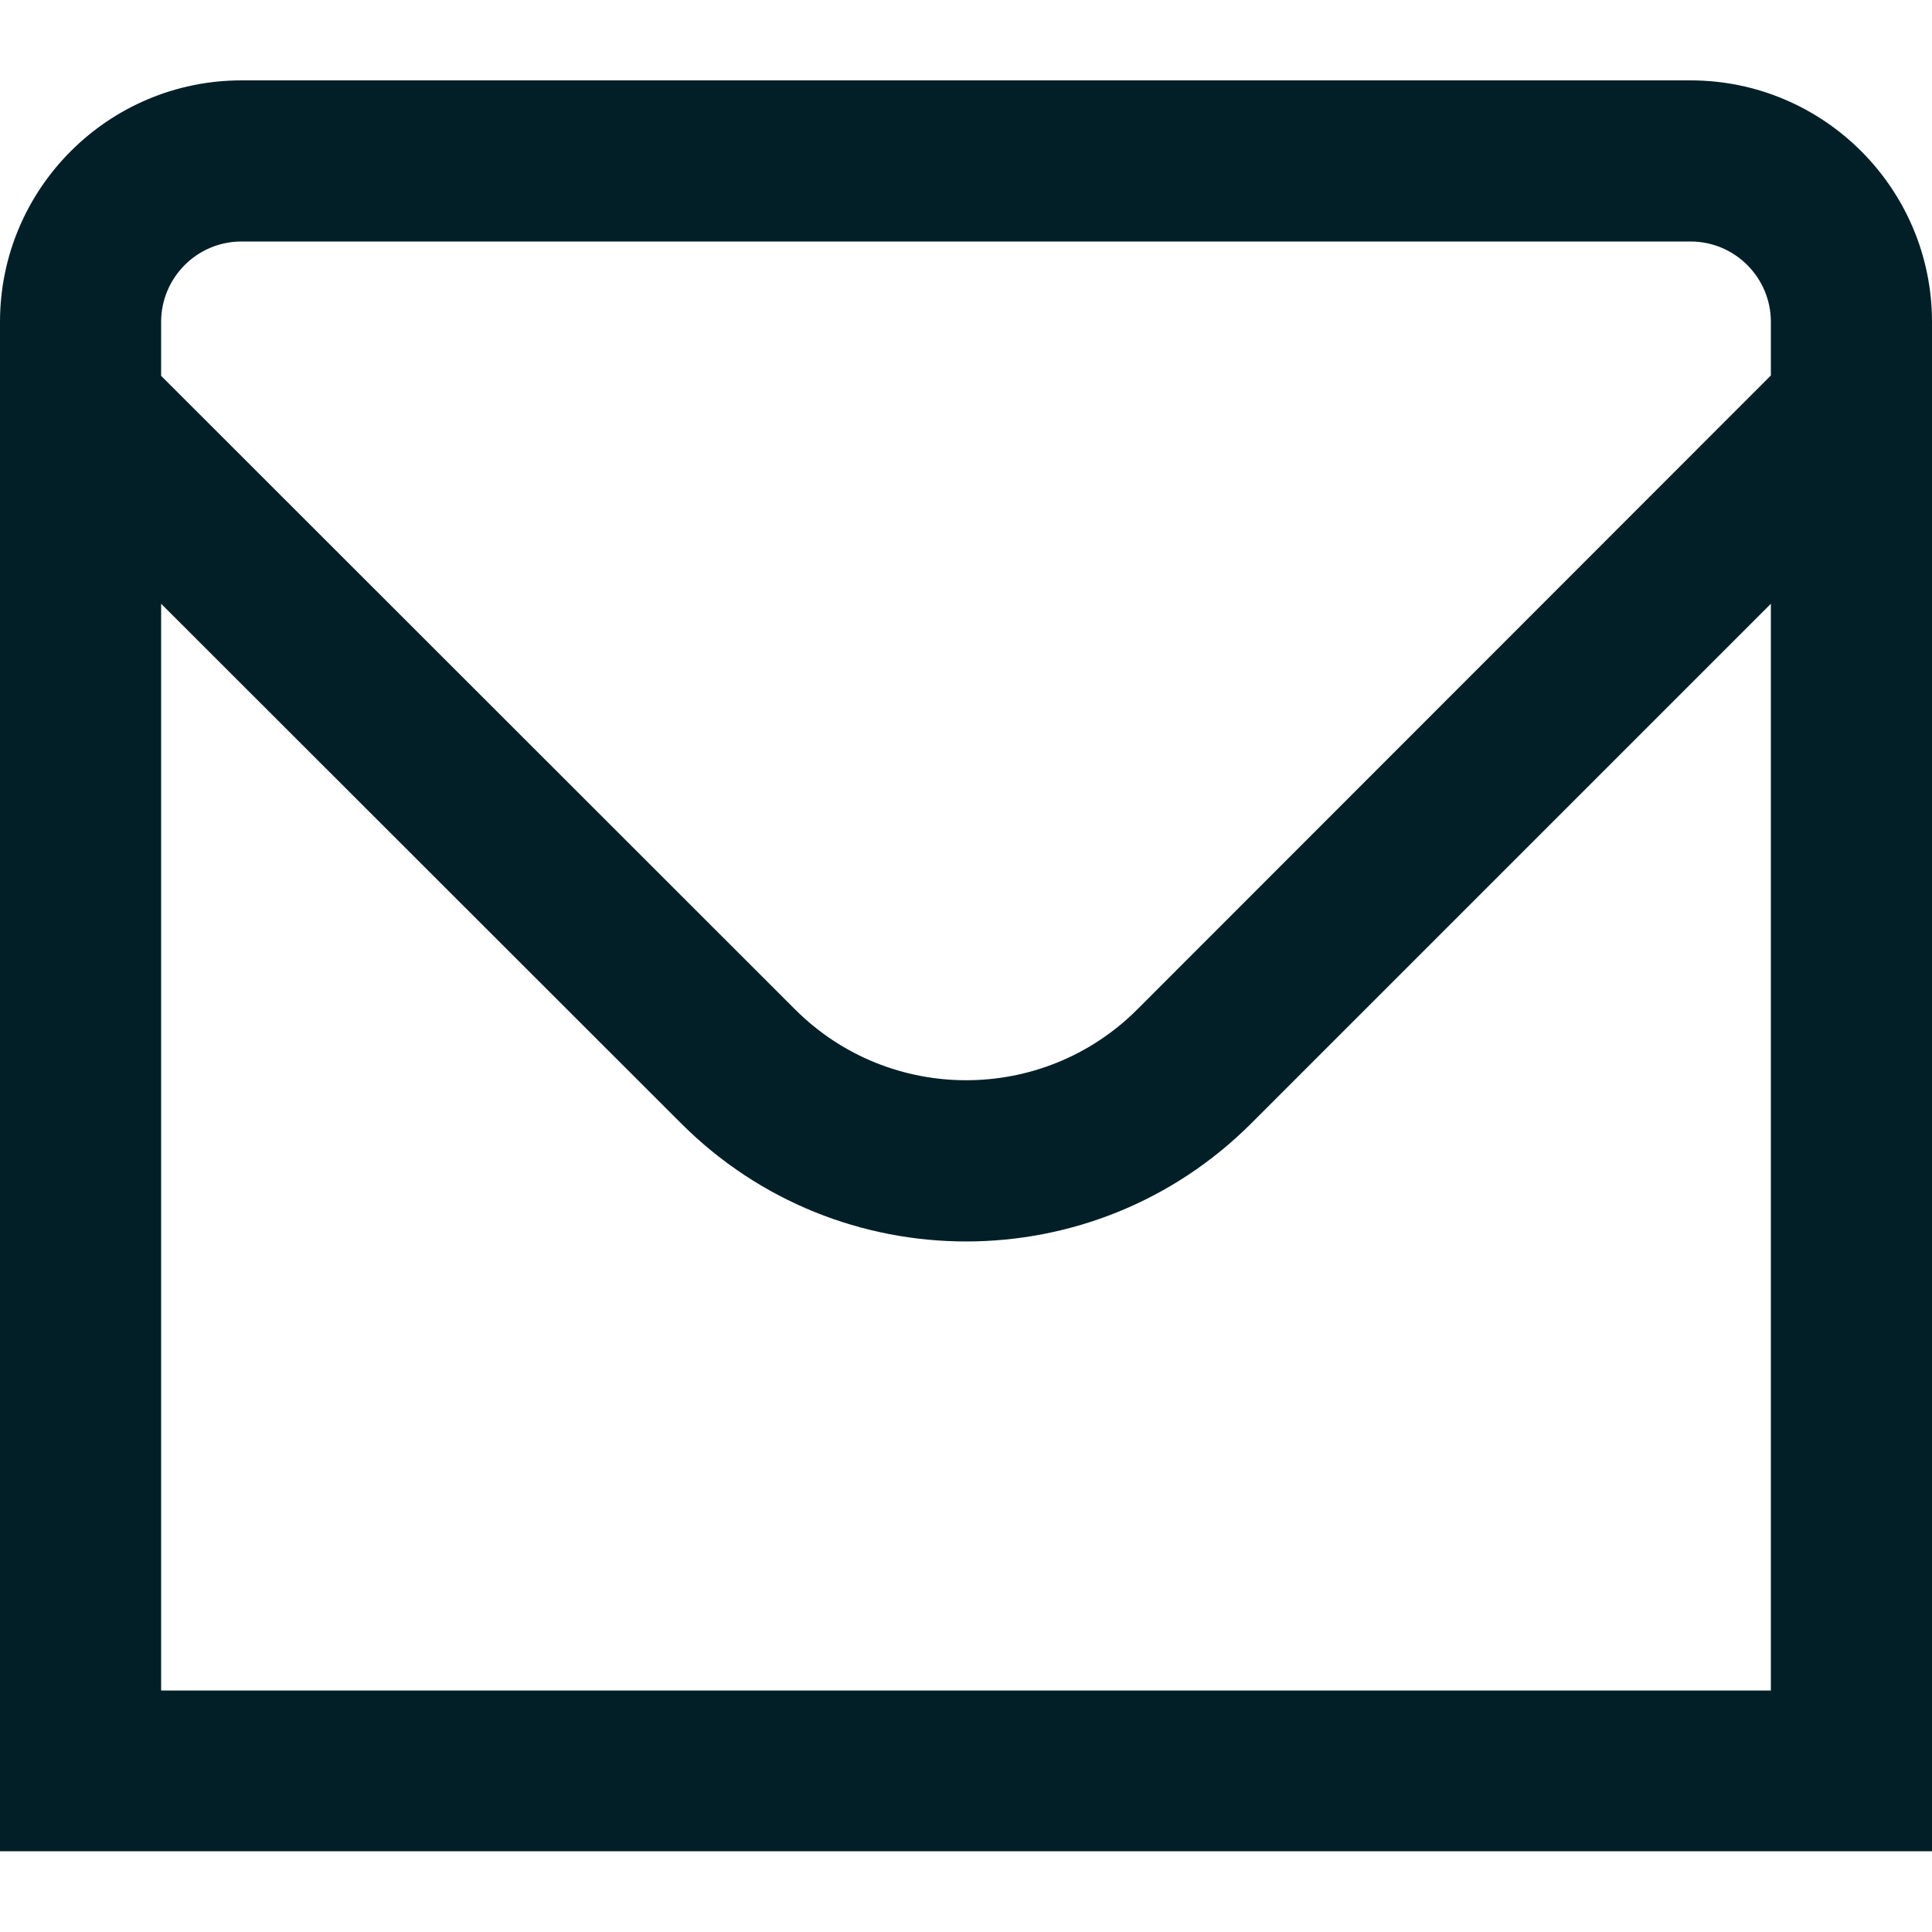 <?xml version="1.0" encoding="utf-8"?>
<!-- Generator: Adobe Illustrator 28.3.0, SVG Export Plug-In . SVG Version: 6.00 Build 0)  -->
<svg version="1.1" id="Layer_1" xmlns="http://www.w3.org/2000/svg" xmlns:xlink="http://www.w3.org/1999/xlink" x="0px" y="0px"
	 viewBox="0 0 512 512" style="enable-background:new 0 0 512 512;" xml:space="preserve">
<style type="text/css">
	.st0{fill:#021F28;}
</style>
<g id="_01_align_center">
	<path class="st0" d="M448,21.3H64c-35.3,0-64,28.7-64,64v405.3h512V85.3C512,50,483.3,21.3,448,21.3z M64,64h384
		c11.8,0,21.3,9.6,21.3,21.3v14.2L301.3,267.6c-25,24.9-65.5,24.9-90.5,0L42.7,99.6V85.3C42.7,73.6,52.2,64,64,64z M42.7,448V160
		l137.9,137.8c41.7,41.6,109.2,41.6,150.9,0L469.3,160v288H42.7z"/>
</g>
</svg>
